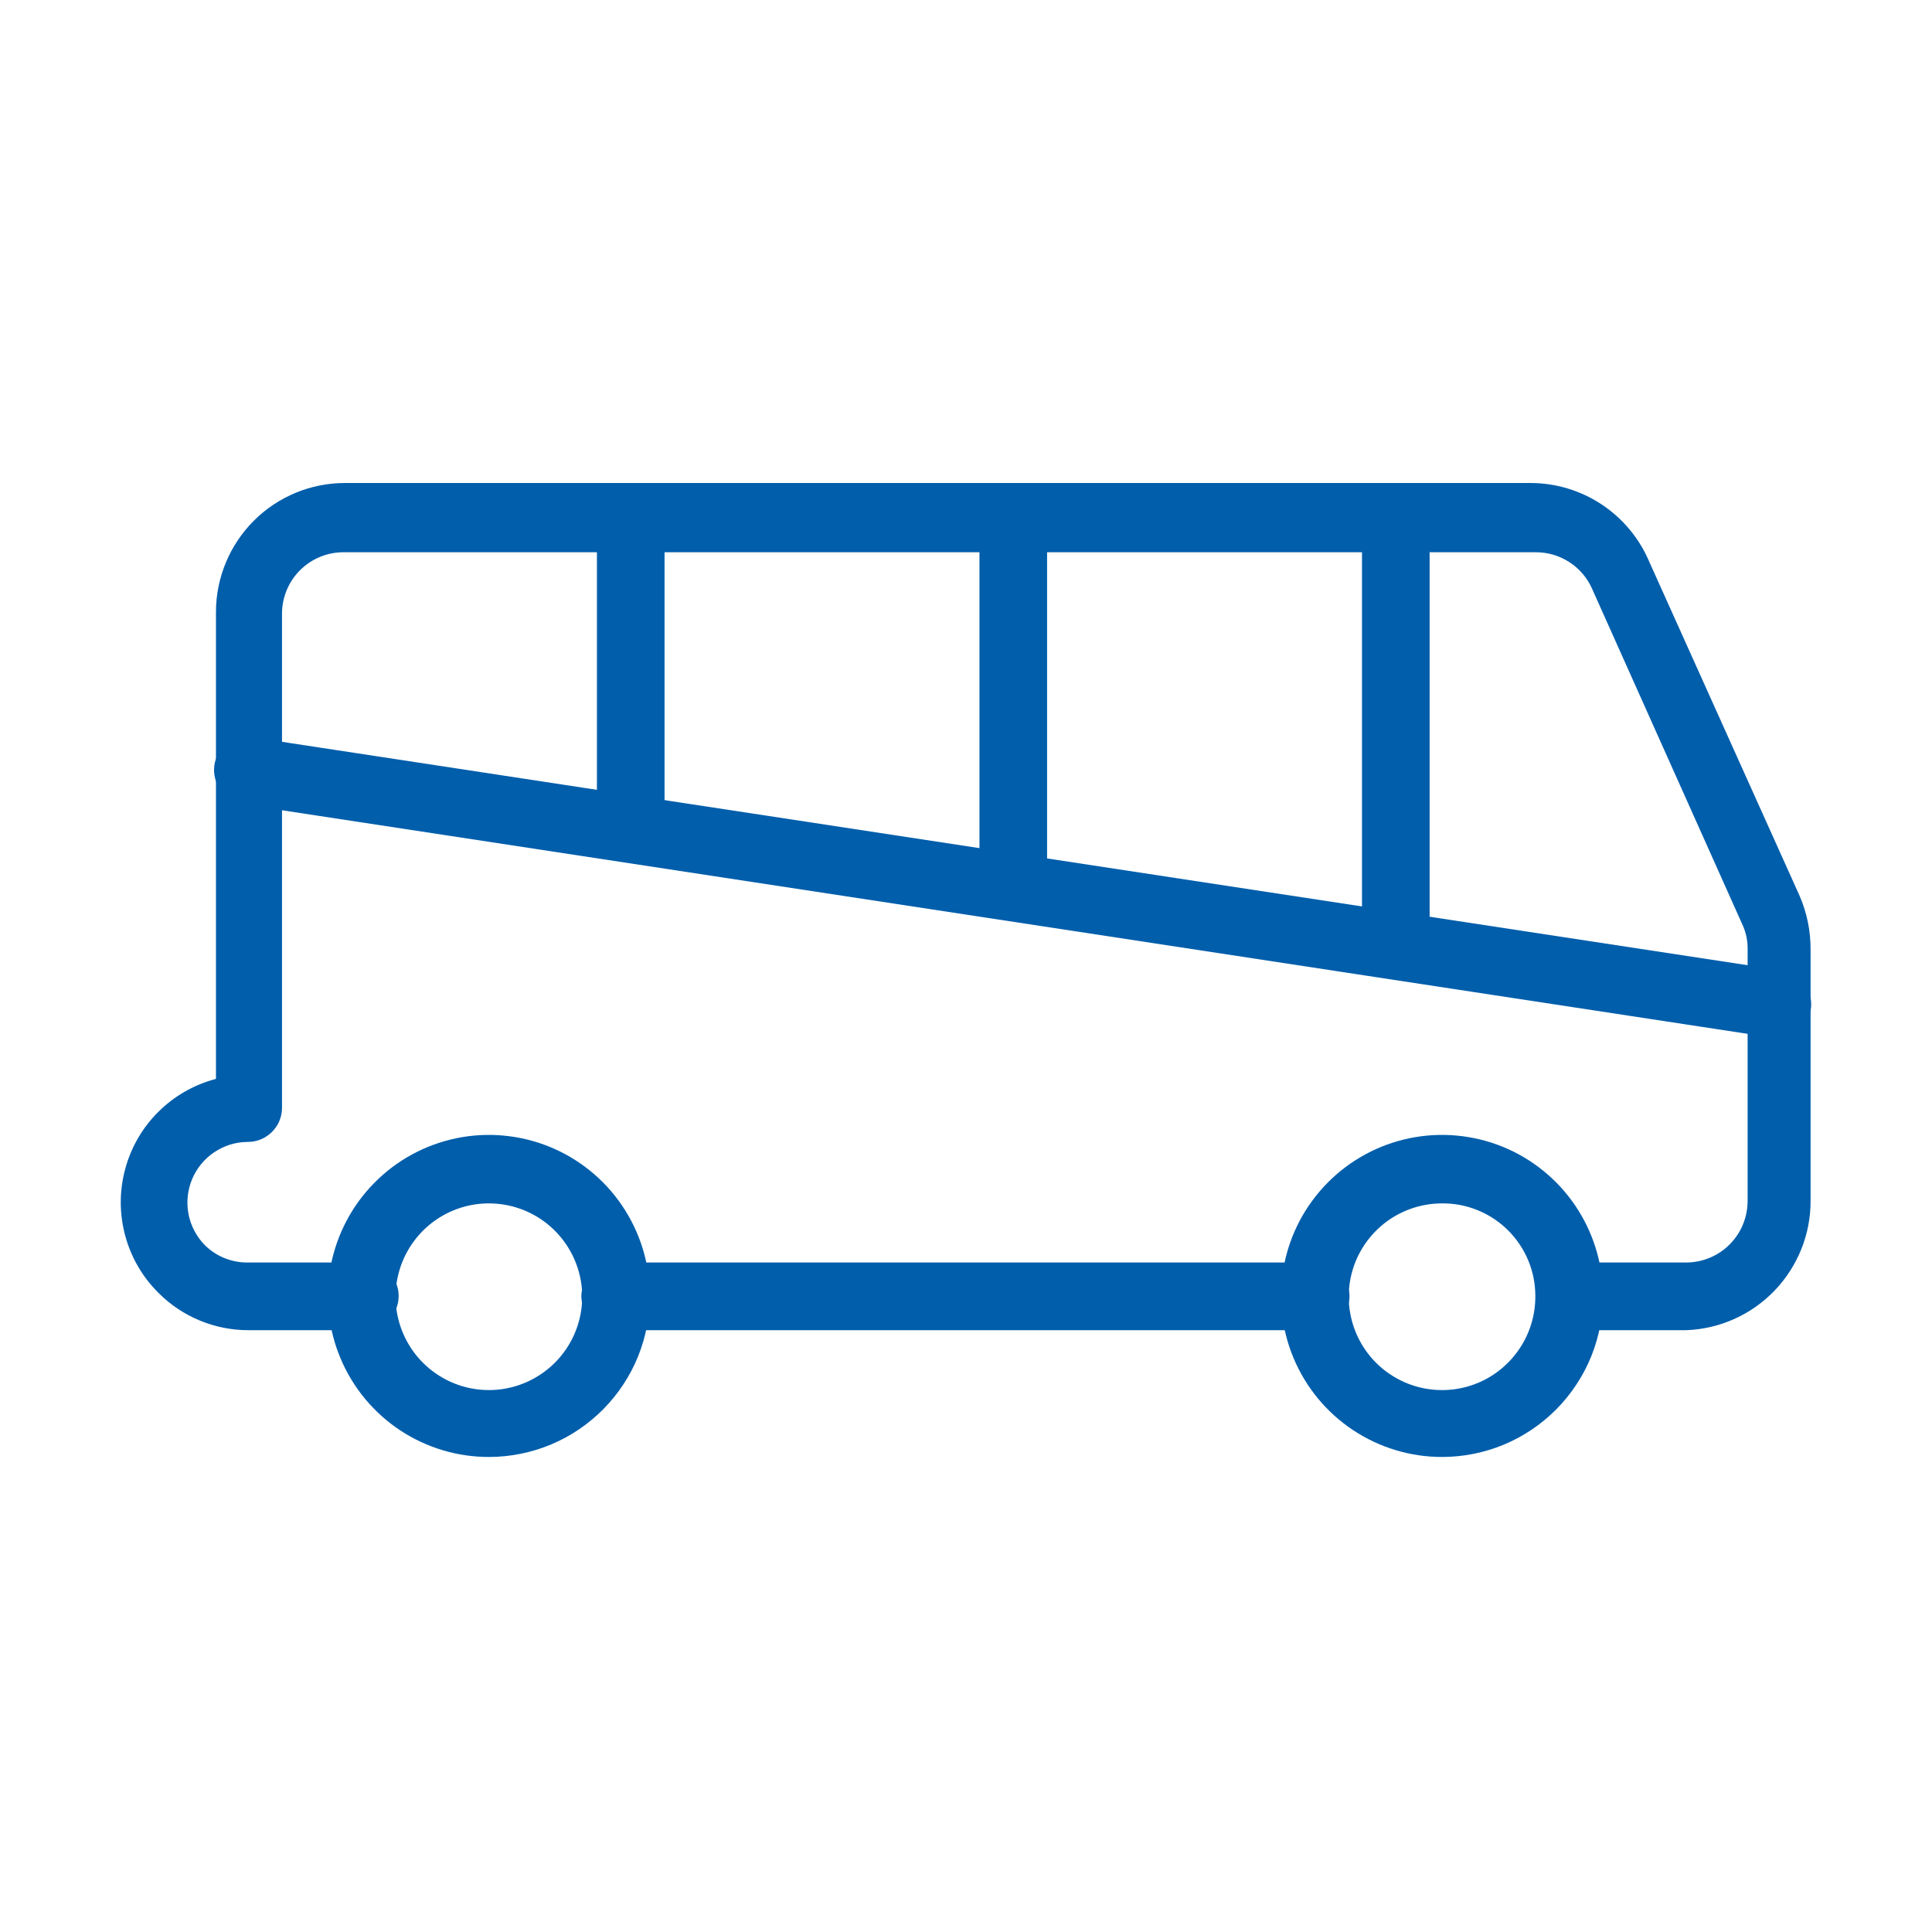 <?xml version="1.0" encoding="UTF-8"?> <svg xmlns="http://www.w3.org/2000/svg" width="32" height="32" viewBox="0 0 32 32" fill="none"><path d="M21.785 22.032H10.195C10.045 22.032 9.901 21.972 9.795 21.866C9.689 21.759 9.629 21.615 9.629 21.465C9.632 21.317 9.693 21.176 9.799 21.072C9.905 20.969 10.047 20.911 10.195 20.911H21.785C21.934 20.911 22.076 20.969 22.182 21.072C22.288 21.176 22.349 21.317 22.352 21.465C22.352 21.615 22.292 21.759 22.186 21.866C22.08 21.972 21.936 22.032 21.785 22.032Z" fill="#005EAB"></path><path d="M27.928 22.032H26.035C25.887 22.028 25.747 21.967 25.643 21.861C25.54 21.755 25.482 21.613 25.482 21.465C25.482 21.318 25.54 21.177 25.644 21.073C25.748 20.969 25.889 20.911 26.035 20.911H27.928C28.063 20.911 28.196 20.884 28.321 20.832C28.445 20.78 28.558 20.704 28.652 20.608C28.747 20.512 28.822 20.398 28.872 20.273C28.922 20.148 28.947 20.015 28.946 19.88V15.718C28.948 15.575 28.917 15.434 28.856 15.306L26.37 9.752C26.29 9.571 26.158 9.416 25.991 9.309C25.824 9.201 25.629 9.145 25.43 9.147H5.689C5.419 9.147 5.16 9.254 4.969 9.445C4.778 9.636 4.671 9.895 4.671 10.165V18.36C4.668 18.508 4.607 18.649 4.501 18.752C4.395 18.856 4.253 18.914 4.105 18.914C3.906 18.914 3.713 18.974 3.549 19.084C3.384 19.195 3.256 19.351 3.18 19.535C3.105 19.718 3.085 19.919 3.123 20.114C3.162 20.308 3.257 20.487 3.396 20.627C3.582 20.809 3.832 20.911 4.092 20.911H6.036C6.11 20.909 6.183 20.922 6.252 20.949C6.321 20.976 6.383 21.017 6.436 21.068C6.489 21.12 6.531 21.182 6.56 21.25C6.588 21.318 6.603 21.391 6.603 21.465C6.603 21.615 6.543 21.759 6.437 21.866C6.331 21.972 6.187 22.032 6.036 22.032H4.117C3.84 22.033 3.565 21.978 3.309 21.872C3.052 21.766 2.819 21.61 2.624 21.413C2.359 21.151 2.169 20.823 2.073 20.463C1.976 20.104 1.976 19.725 2.073 19.365C2.169 19.005 2.359 18.677 2.623 18.415C2.888 18.152 3.216 17.964 3.577 17.87V10.139C3.577 9.572 3.802 9.028 4.203 8.626C4.604 8.225 5.147 8 5.714 8H25.353C25.769 8.001 26.176 8.123 26.524 8.352C26.871 8.581 27.145 8.906 27.31 9.289L29.809 14.842C29.928 15.119 29.989 15.417 29.989 15.718V19.88C29.993 20.436 29.779 20.972 29.395 21.374C29.01 21.776 28.484 22.012 27.928 22.032Z" fill="#005EAB"></path><path d="M8.11 24.132C7.583 24.135 7.068 23.981 6.628 23.691C6.189 23.4 5.845 22.986 5.641 22.5C5.436 22.015 5.38 21.479 5.479 20.962C5.579 20.444 5.829 19.968 6.199 19.593C6.569 19.217 7.041 18.96 7.557 18.853C8.073 18.746 8.608 18.795 9.097 18.992C9.585 19.19 10.004 19.528 10.3 19.963C10.597 20.399 10.758 20.912 10.763 21.439C10.766 21.791 10.7 22.139 10.569 22.465C10.437 22.791 10.242 23.087 9.996 23.337C9.749 23.587 9.456 23.787 9.132 23.923C8.809 24.059 8.461 24.13 8.11 24.132ZM8.11 19.932C7.802 19.929 7.501 20.019 7.244 20.189C6.988 20.359 6.788 20.602 6.67 20.886C6.552 21.171 6.522 21.484 6.583 21.786C6.645 22.088 6.795 22.364 7.014 22.58C7.234 22.796 7.513 22.942 7.815 22.998C8.118 23.054 8.43 23.019 8.713 22.896C8.995 22.773 9.235 22.569 9.4 22.31C9.566 22.05 9.65 21.747 9.643 21.439C9.633 21.038 9.467 20.657 9.181 20.375C8.895 20.094 8.511 19.935 8.11 19.932Z" fill="#005EAB"></path><path d="M23.884 24.132C23.358 24.132 22.844 23.976 22.406 23.684C21.968 23.392 21.627 22.977 21.424 22.491C21.222 22.006 21.167 21.471 21.268 20.954C21.369 20.437 21.62 19.962 21.991 19.588C22.361 19.214 22.833 18.958 23.349 18.852C23.864 18.746 24.399 18.796 24.887 18.993C25.374 19.191 25.792 19.529 26.088 19.964C26.384 20.4 26.545 20.913 26.55 21.439C26.553 21.792 26.487 22.141 26.355 22.468C26.222 22.794 26.026 23.091 25.778 23.342C25.53 23.592 25.235 23.791 24.91 23.927C24.585 24.062 24.237 24.132 23.884 24.132ZM23.884 19.932C23.578 19.932 23.279 20.023 23.024 20.193C22.77 20.364 22.572 20.606 22.455 20.889C22.339 21.172 22.309 21.484 22.37 21.784C22.43 22.084 22.579 22.36 22.796 22.576C23.014 22.791 23.29 22.938 23.591 22.996C23.891 23.054 24.203 23.022 24.485 22.903C24.767 22.784 25.007 22.583 25.175 22.327C25.344 22.072 25.432 21.771 25.43 21.465C25.43 21.262 25.39 21.062 25.312 20.875C25.234 20.688 25.12 20.519 24.976 20.376C24.833 20.234 24.662 20.121 24.475 20.045C24.287 19.968 24.087 19.93 23.884 19.932Z" fill="#005EAB"></path><path d="M29.459 17.188H29.369L4.026 13.322C3.879 13.297 3.747 13.216 3.659 13.095C3.57 12.976 3.531 12.826 3.55 12.678C3.56 12.604 3.586 12.534 3.624 12.471C3.663 12.408 3.714 12.353 3.774 12.31C3.834 12.267 3.902 12.236 3.974 12.219C4.046 12.203 4.121 12.201 4.193 12.214L29.55 16.079C29.684 16.108 29.804 16.184 29.887 16.295C29.969 16.405 30.008 16.542 29.997 16.68C29.986 16.817 29.926 16.946 29.827 17.041C29.728 17.137 29.597 17.194 29.459 17.2V17.188Z" fill="#005EAB"></path><path d="M10.453 14.03C10.305 14.03 10.163 13.972 10.057 13.869C9.951 13.765 9.89 13.624 9.887 13.476V8.554C9.89 8.406 9.951 8.265 10.057 8.161C10.163 8.058 10.305 8 10.453 8C10.6 8 10.741 8.058 10.845 8.162C10.949 8.266 11.007 8.407 11.007 8.554V13.45C11.011 13.525 10.999 13.6 10.973 13.67C10.946 13.741 10.906 13.805 10.854 13.859C10.803 13.913 10.74 13.956 10.671 13.986C10.602 14.015 10.528 14.03 10.453 14.03Z" fill="#005EAB"></path><path d="M16.789 15.229C16.641 15.229 16.499 15.171 16.393 15.067C16.287 14.963 16.226 14.823 16.223 14.674V8.554C16.226 8.406 16.287 8.265 16.393 8.161C16.499 8.058 16.641 8 16.789 8C16.936 8 17.077 8.058 17.181 8.162C17.285 8.266 17.343 8.407 17.343 8.554V14.649C17.346 14.724 17.335 14.798 17.308 14.869C17.282 14.939 17.242 15.003 17.19 15.057C17.138 15.111 17.076 15.155 17.007 15.184C16.938 15.213 16.864 15.229 16.789 15.229Z" fill="#005EAB"></path><path d="M23.125 16.208C22.977 16.208 22.835 16.15 22.729 16.046C22.623 15.943 22.562 15.802 22.559 15.654V8.554C22.562 8.406 22.623 8.265 22.729 8.161C22.835 8.058 22.977 8 23.125 8C23.272 8 23.413 8.058 23.517 8.162C23.621 8.266 23.679 8.407 23.679 8.554V15.628C23.682 15.703 23.671 15.778 23.644 15.848C23.618 15.918 23.578 15.982 23.526 16.037C23.474 16.091 23.412 16.134 23.343 16.163C23.274 16.193 23.2 16.208 23.125 16.208Z" fill="#005EAB"></path></svg> 